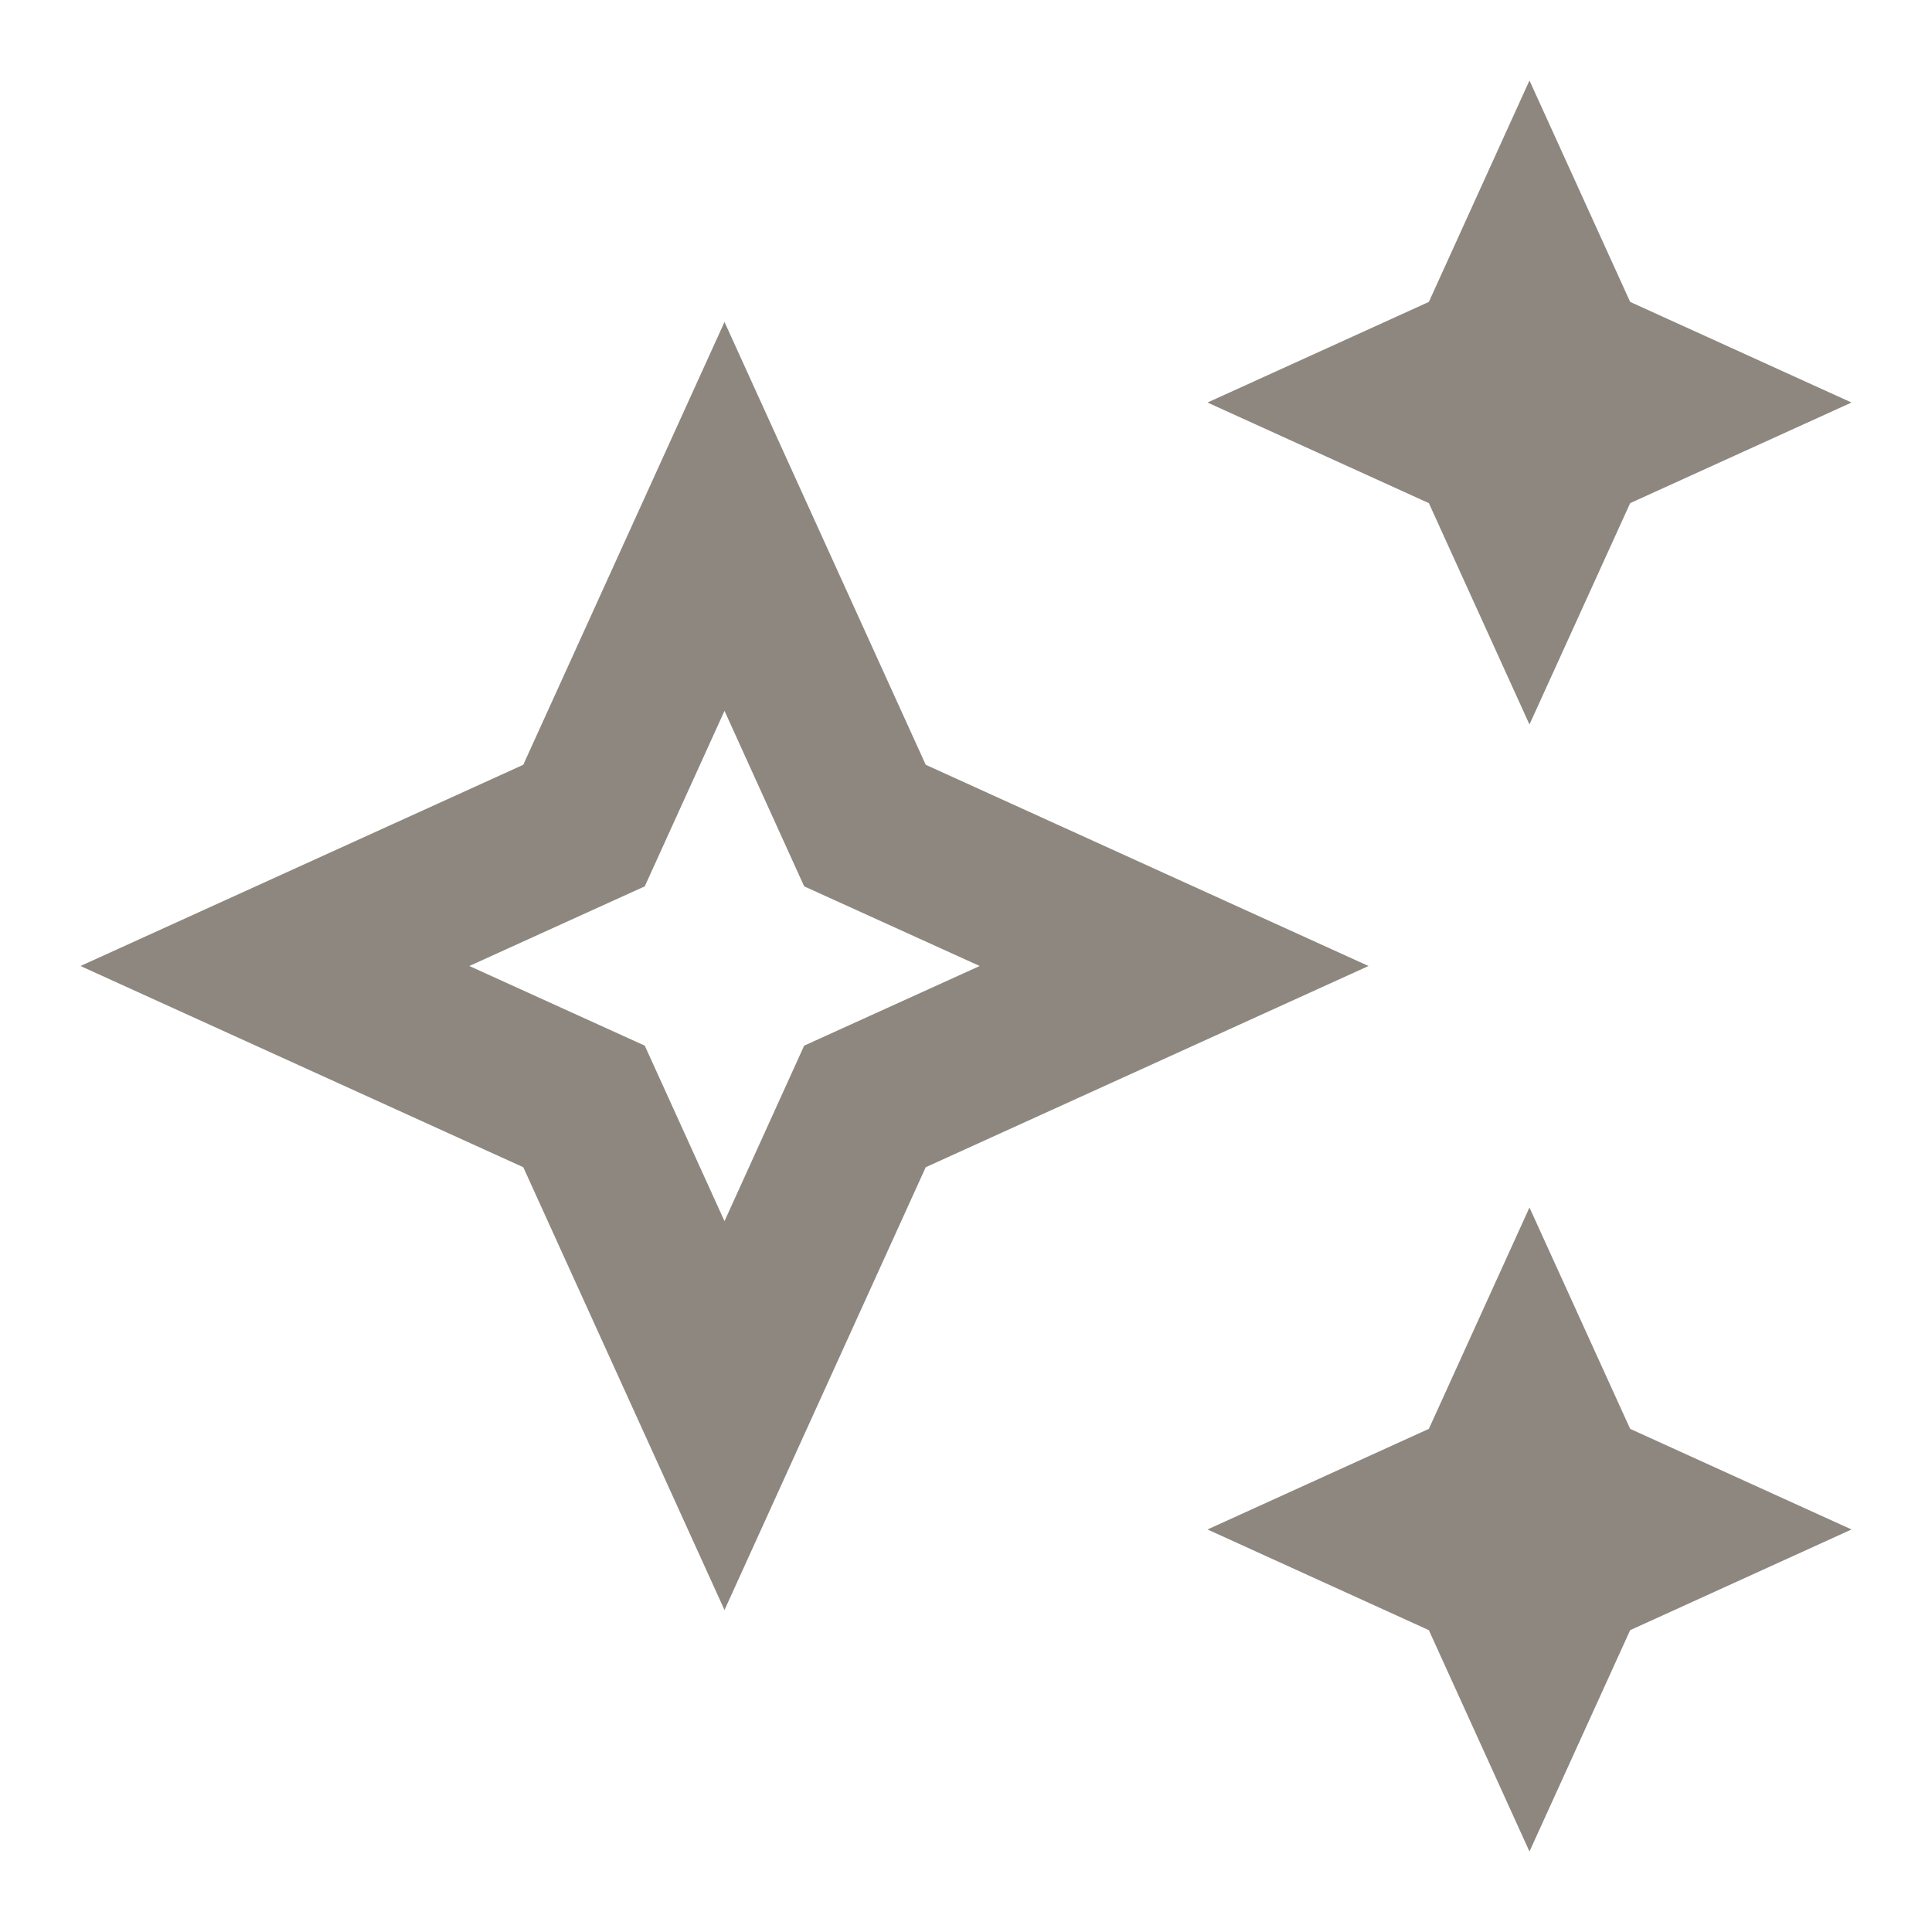 <svg width="26" height="26" viewBox="0 0 26 26" fill="none" xmlns="http://www.w3.org/2000/svg">
<g clip-path="url(#clip0_76_8)">
<path d="M20.583 9.75L21.938 6.771L24.917 5.417L21.938 4.063L20.583 1.083L19.229 4.063L16.25 5.417L19.229 6.771L20.583 9.75Z" fill="#8D877F"/>
<path d="M20.583 16.25L19.229 19.229L16.25 20.583L19.229 21.938L20.583 24.917L21.938 21.938L24.917 20.583L21.938 19.229L20.583 16.25Z" fill="#8D877F"/>
<path d="M12.458 10.292L9.75 4.333L7.042 10.292L1.083 13L7.042 15.708L9.75 21.667L12.458 15.708L18.417 13L12.458 10.292ZM10.822 14.072L9.75 16.434L8.677 14.072L6.316 13L8.677 11.928L9.75 9.566L10.822 11.928L13.184 13L10.822 14.072Z" fill="#8D877F"/>
</g>
<defs>
<clipPath id="clip0_76_8">
<rect width="26" height="26" fill="white"/>
</clipPath>
</defs>
</svg>
